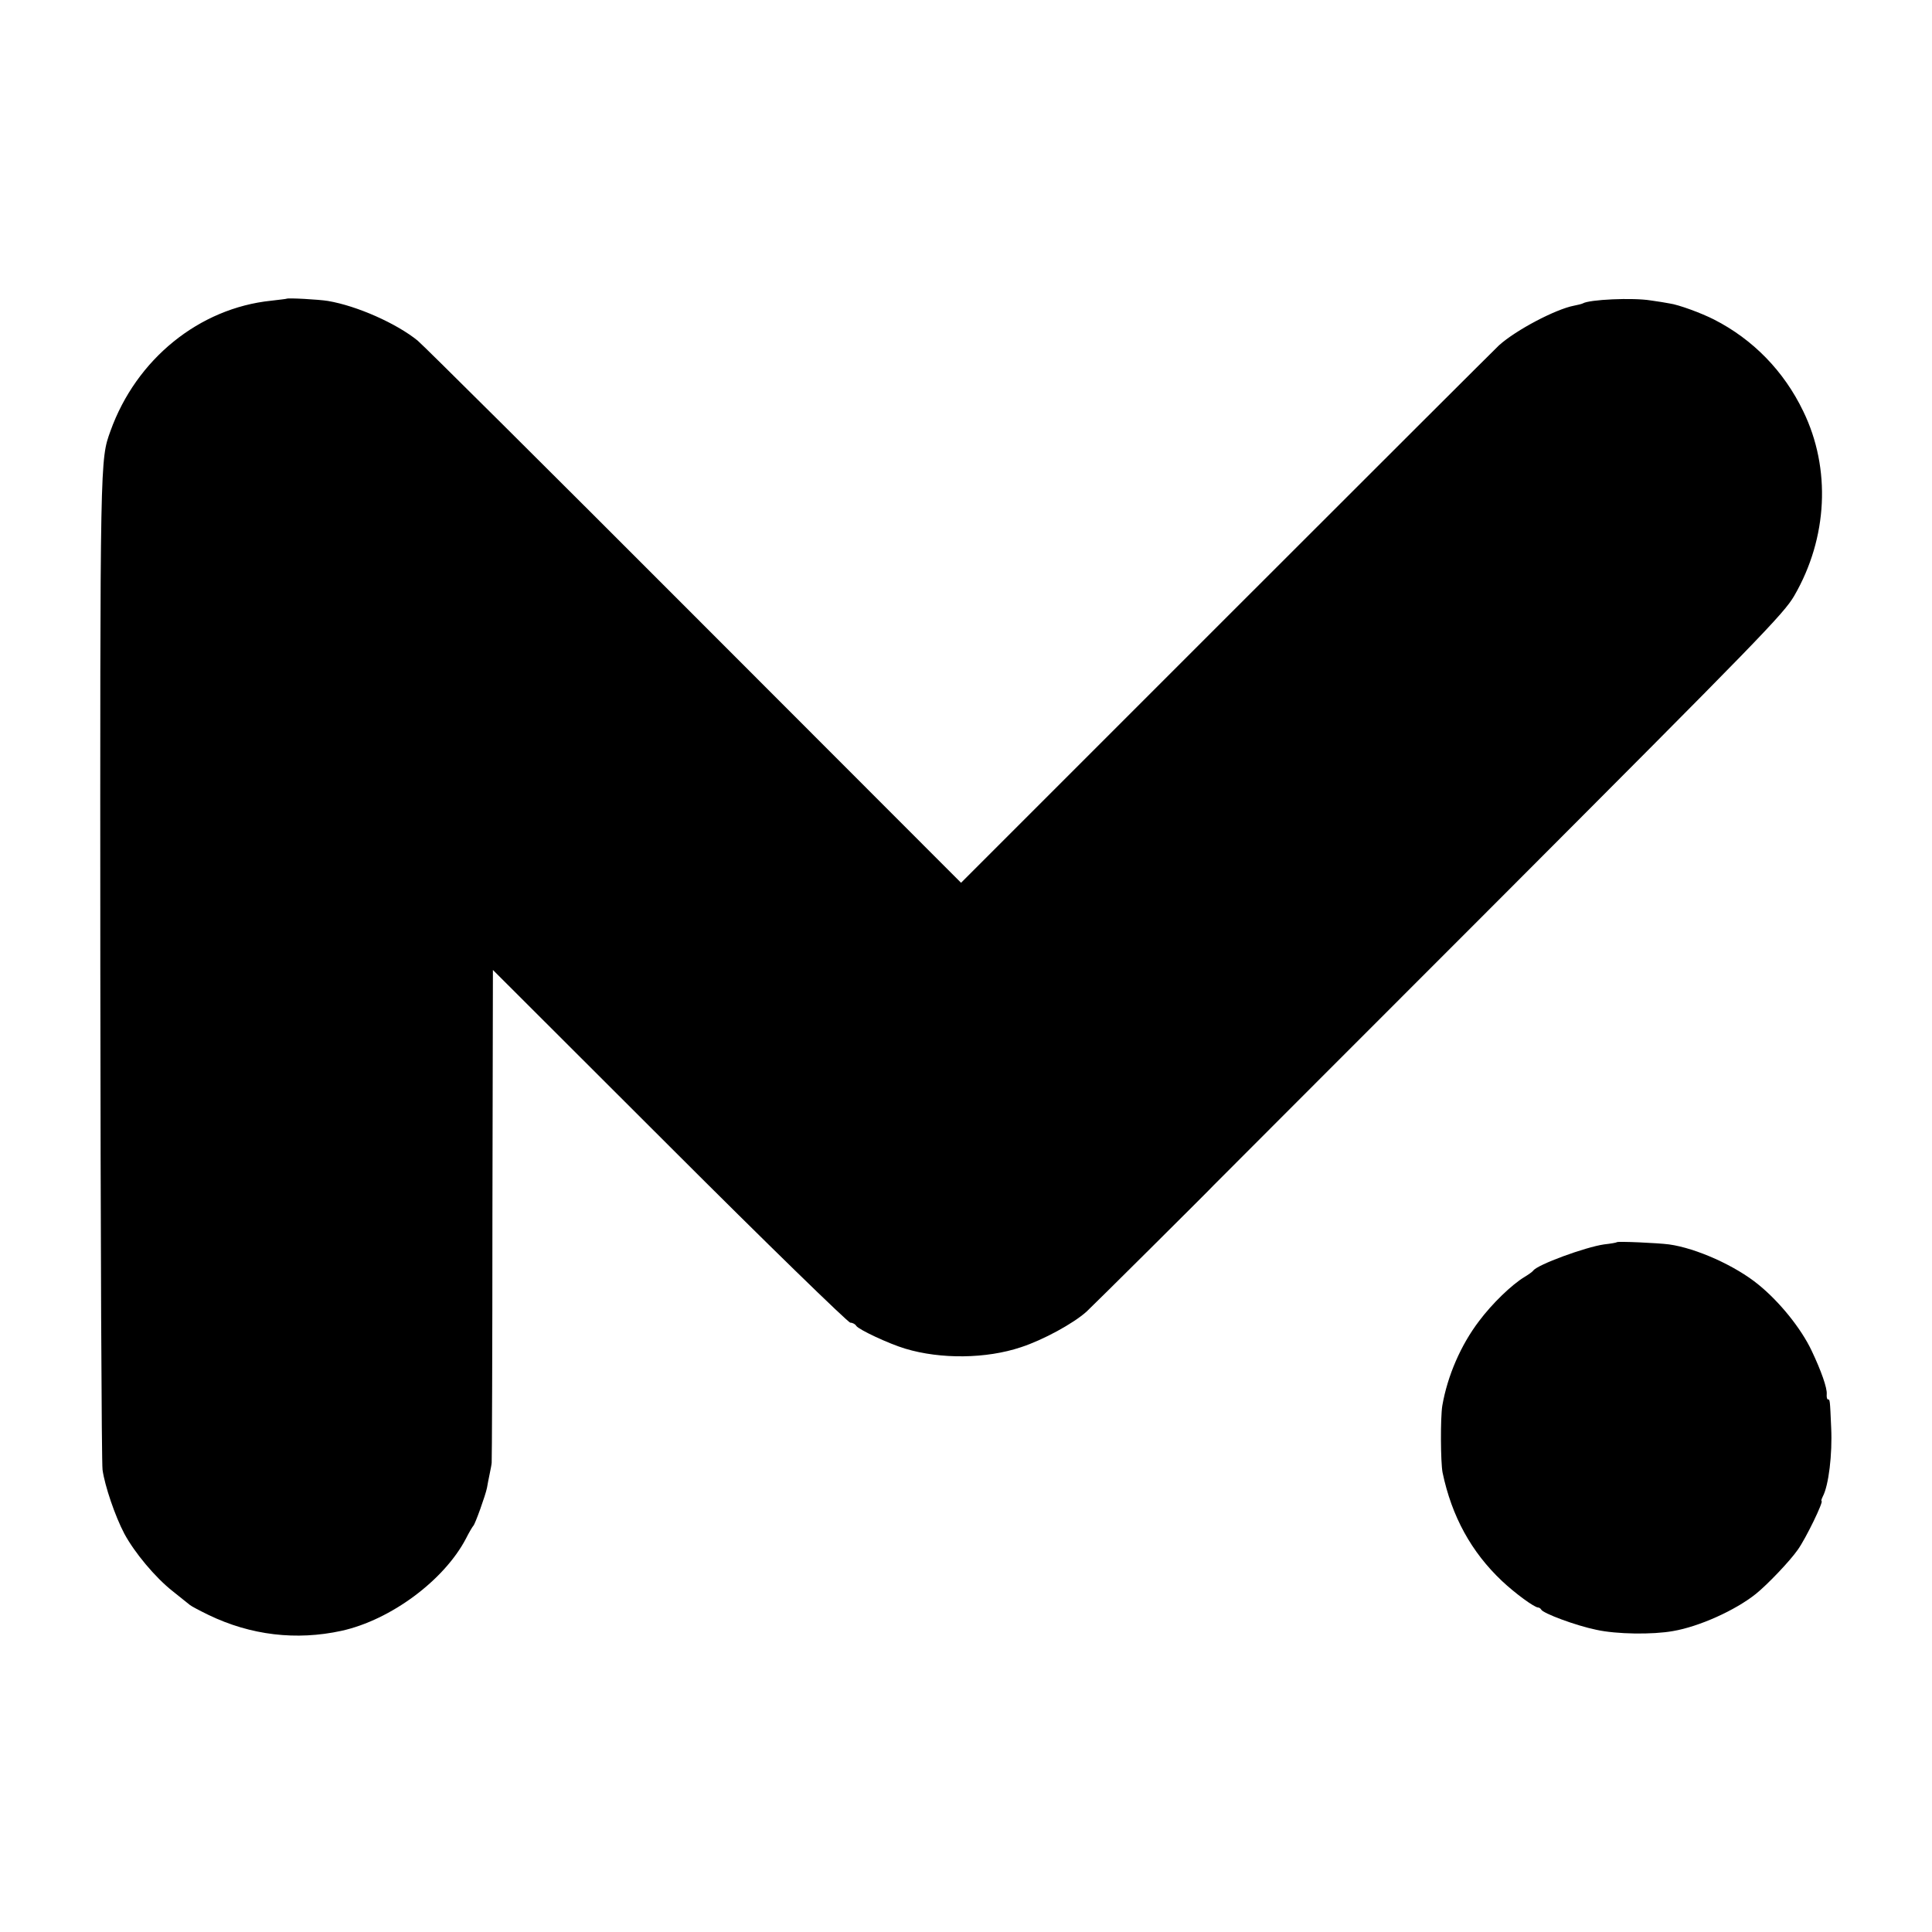 <?xml version="1.0" standalone="no"?>
<!DOCTYPE svg PUBLIC "-//W3C//DTD SVG 20010904//EN"
 "http://www.w3.org/TR/2001/REC-SVG-20010904/DTD/svg10.dtd">
<svg version="1.0" xmlns="http://www.w3.org/2000/svg"
 width="780pt" height="780pt" viewBox="0 0 780 780"
 preserveAspectRatio="xMidYMid meet">
<g transform="translate(0,780) scale(0.1,-0.1)"
fill="#000000" stroke="none">
<path d="M1157 6594 c-1 -1 -29 -4 -62 -8 -291 -30 -545 -236 -649 -526 -42
-117 -42 -95 -41 -2165 1 -1089 5 -2002 9 -2029 9 -65 51 -188 88 -258 41 -76
124 -176 195 -232 32 -25 63 -51 70 -56 6 -5 40 -23 75 -40 170 -82 354 -104
537 -64 199 44 414 204 502 372 13 26 27 49 30 52 7 6 49 123 55 153 2 12 7
38 11 57 4 19 8 40 8 45 1 6 3 455 3 1000 l2 989 713 -712 c392 -392 721 -712
730 -712 9 0 20 -6 24 -13 10 -15 131 -72 198 -92 143 -43 327 -41 467 6 89
29 212 96 265 144 11 9 513 508 513 510 0 0 517 518 1149 1150 1050 1052 1153
1157 1195 1230 135 233 149 513 36 745 -78 162 -203 290 -360 370 -51 26 -143
60 -180 65 -14 3 -47 8 -75 12 -73 12 -249 4 -275 -12 -4 -2 -19 -6 -35 -9
-74 -14 -234 -98 -303 -160 -13 -12 -506 -504 -1097 -1095 l-1075 -1075 -1077
1078 c-592 593 -1095 1093 -1117 1111 -85 69 -244 140 -362 160 -36 6 -162 13
-167 9z"/>
<path d="M6528 2785 c-2 -2 -25 -6 -52 -9 -76 -11 -270 -82 -286 -106 -3 -4
-19 -16 -36 -26 -51 -31 -130 -107 -183 -178 -73 -96 -127 -220 -148 -341 -8
-49 -7 -228 1 -270 37 -177 116 -321 240 -438 53 -50 131 -107 146 -107 4 0
10 -4 12 -8 6 -15 140 -65 223 -82 81 -18 227 -20 310 -5 105 18 250 83 334
150 47 38 136 131 169 178 33 46 106 197 96 197 -2 0 0 8 5 18 24 45 39 171
34 277 -5 115 -5 115 -13 115 -4 0 -6 10 -5 22 2 24 -22 93 -61 175 -42 89
-129 197 -214 266 -92 76 -252 148 -362 163 -46 6 -206 13 -210 9z"/>
</g>
</svg>

